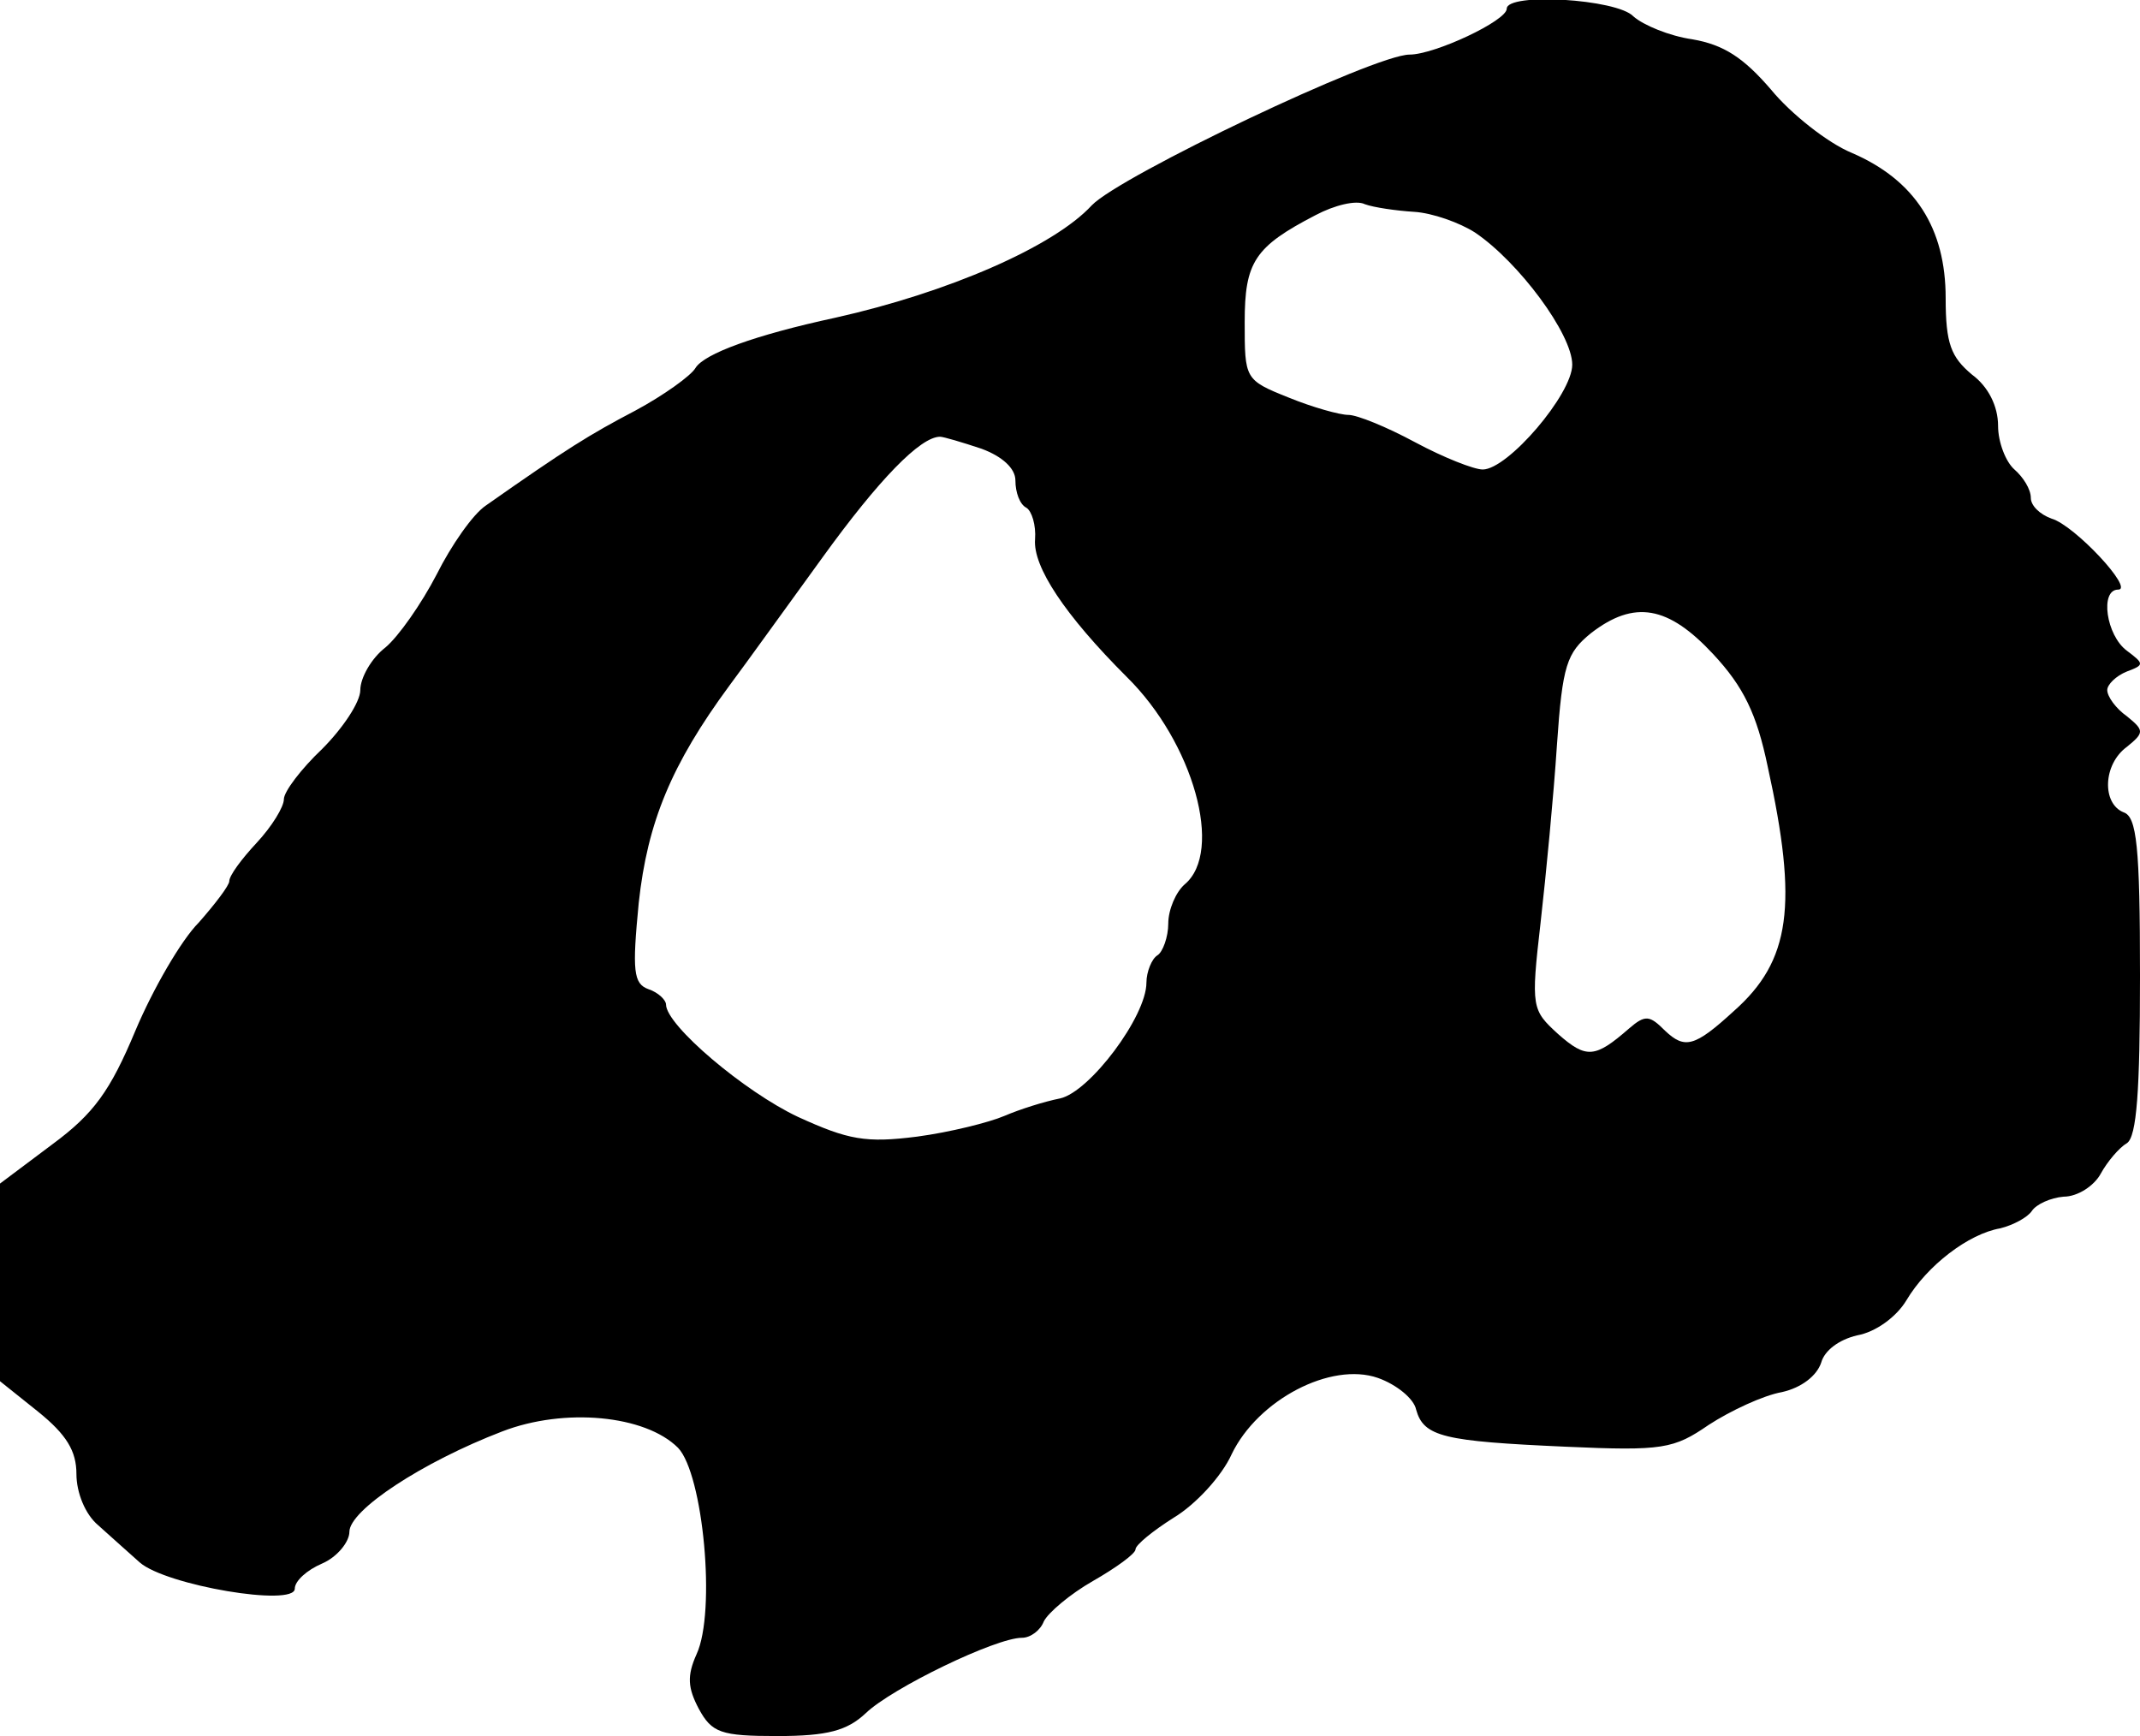 <?xml version="1.0" standalone="no"?>
<!DOCTYPE svg PUBLIC "-//W3C//DTD SVG 20010904//EN"
 "http://www.w3.org/TR/2001/REC-SVG-20010904/DTD/svg10.dtd">
<svg version="1.0" xmlns="http://www.w3.org/2000/svg"
 width="196pt" height="159pt" viewBox="0 0 196 159"
 preserveAspectRatio="xMidYMid meet">
<g transform="translate(0,159) scale(0.1,-0.1)"
fill="#000000" stroke="none">
<path d="M1380 1582 c0 -11 -66 -42 -89 -42 -32 0 -265 -111 -291 -138 -35
-38 -132 -80 -235 -103 -74 -16 -120 -33 -128 -46 -4 -7 -29 -25 -55 -39 -42
-22 -63 -35 -137 -87 -12 -8 -32 -37 -45 -63 -14 -27 -35 -57 -47 -67 -13 -10
-23 -28 -23 -39 0 -11 -16 -35 -35 -54 -19 -18 -35 -39 -35 -46 0 -7 -11 -25
-25 -40 -14 -15 -25 -30 -25 -35 0 -4 -13 -21 -28 -38 -16 -16 -42 -61 -58
-99 -23 -55 -38 -76 -76 -104 l-48 -36 0 -91 0 -90 35 -28 c26 -21 35 -36 35
-57 0 -17 8 -37 20 -47 11 -10 28 -25 38 -34 24 -21 142 -41 142 -24 0 7 11
17 25 23 14 6 25 20 25 29 0 20 67 64 140 92 57 22 131 15 161 -15 23 -24 35
-150 17 -189 -9 -20 -8 -31 2 -50 12 -22 20 -25 72 -25 46 0 64 5 81 21 24 23
119 69 143 69 8 0 17 7 20 15 4 8 24 25 45 37 21 12 39 25 39 29 0 4 16 17 35
29 20 12 44 38 53 58 24 50 91 85 134 70 17 -6 33 -19 35 -29 7 -25 25 -29
137 -34 89 -4 99 -2 131 20 20 13 50 27 67 30 18 4 32 15 36 27 3 11 16 21 33
25 17 3 36 17 45 32 19 32 57 61 86 66 12 3 25 10 29 16 4 6 17 12 29 13 13 0
28 10 34 21 6 11 17 24 24 28 9 6 12 48 12 153 0 119 -3 146 -15 150 -20 8
-19 44 3 60 16 13 16 15 0 28 -10 7 -18 18 -18 24 0 5 8 13 18 17 16 6 16 7 0
19 -19 14 -25 56 -8 56 15 0 -40 59 -61 65 -11 4 -19 12 -19 19 0 8 -7 19 -15
26 -8 7 -15 25 -15 40 0 18 -9 36 -24 47 -19 16 -24 28 -24 70 0 64 -28 108
-86 133 -22 9 -56 36 -74 58 -25 29 -43 41 -72 46 -21 3 -45 13 -54 21 -15 16
-116 22 -116 7z m-85 -186 c17 -1 42 -10 56 -19 40 -27 89 -93 89 -121 0 -27
-59 -96 -82 -96 -8 0 -36 11 -62 25 -26 14 -53 25 -61 25 -8 0 -33 7 -55 16
-40 16 -40 17 -40 69 0 55 9 69 65 98 17 9 37 14 45 10 8 -3 29 -6 45 -7z
m-396 -217 c19 -7 31 -18 31 -29 0 -11 4 -22 10 -25 5 -3 9 -16 8 -29 -2 -25
27 -69 84 -126 61 -60 89 -160 53 -190 -8 -7 -15 -23 -15 -36 0 -12 -5 -26
-10 -29 -5 -3 -10 -15 -10 -25 0 -31 -52 -100 -79 -106 -15 -3 -37 -10 -51
-16 -14 -6 -50 -15 -80 -19 -47 -6 -63 -3 -109 18 -49 23 -121 84 -121 103 0
4 -7 11 -16 14 -14 5 -15 17 -9 79 8 74 30 127 83 199 15 20 53 73 85 117 52
72 90 111 108 111 3 0 20 -5 38 -11z m670 -188 c28 -30 40 -55 50 -103 28
-127 21 -178 -31 -224 -36 -33 -45 -35 -63 -18 -14 14 -18 15 -33 2 -31 -27
-39 -28 -65 -5 -24 22 -25 24 -16 102 5 44 12 117 15 163 5 73 9 84 31 102 40
31 71 25 112 -19z"/>
</g>
</svg>
